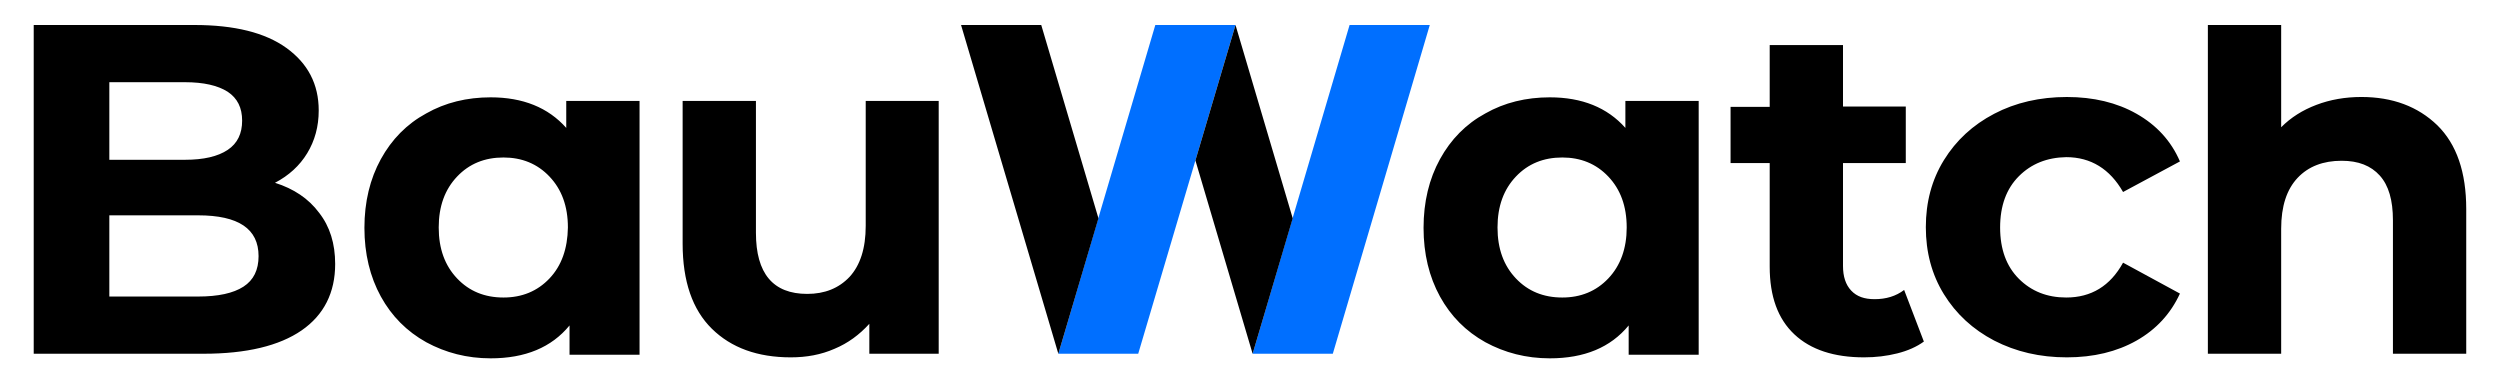 <svg width="150" height="23" viewBox="0 0 150 23" fill="none" xmlns="http://www.w3.org/2000/svg">
<path d="M69.319 1.5L63.5 21.224H68.293L74.13 1.5L69.319 1.5ZM85.787 1.5H80.975L75.156 21.224H79.969L85.787 1.5Z" fill="#006FFF"/>
<path d="M16.5 10.967C17.329 10.533 17.979 9.942 18.433 9.192C18.887 8.443 19.123 7.595 19.123 6.628C19.123 5.05 18.472 3.808 17.19 2.881C15.909 1.954 14.055 1.5 11.668 1.5H2.023V21.224H12.22C14.784 21.224 16.756 20.75 18.098 19.823C19.439 18.896 20.11 17.555 20.11 15.839C20.11 14.616 19.794 13.591 19.143 12.762C18.512 11.914 17.624 11.323 16.5 10.968V10.967ZM6.56 4.932H11.096C12.22 4.932 13.068 5.129 13.66 5.504C14.252 5.898 14.528 6.471 14.528 7.24C14.528 8.009 14.252 8.601 13.66 8.995C13.068 9.389 12.22 9.587 11.096 9.587H6.56V4.932ZM14.607 17.2C13.995 17.595 13.088 17.792 11.885 17.792H6.56V12.92H11.885C14.311 12.92 15.514 13.729 15.514 15.366C15.514 16.194 15.218 16.806 14.607 17.2ZM33.975 7.674C32.891 6.451 31.372 5.84 29.439 5.84C28.019 5.84 26.717 6.155 25.573 6.806C24.409 7.437 23.502 8.364 22.851 9.548C22.201 10.731 21.865 12.112 21.865 13.67C21.865 15.228 22.201 16.608 22.851 17.792C23.502 18.975 24.409 19.883 25.573 20.533C26.737 21.165 28.019 21.5 29.439 21.5C31.51 21.5 33.088 20.849 34.172 19.527V21.283H38.373V6.056H33.975V7.674ZM32.969 16.707C32.24 17.476 31.313 17.851 30.208 17.851C29.084 17.851 28.157 17.476 27.427 16.707C26.697 15.938 26.323 14.932 26.323 13.65C26.323 12.368 26.697 11.362 27.427 10.593C28.157 9.824 29.084 9.449 30.208 9.449C31.313 9.449 32.24 9.824 32.969 10.593C33.699 11.362 34.074 12.368 34.074 13.65C34.054 14.912 33.699 15.938 32.969 16.707ZM51.923 6.057H56.322V21.224H52.16V19.429C51.569 20.08 50.878 20.593 50.07 20.928C49.261 21.283 48.393 21.441 47.447 21.441C45.454 21.441 43.877 20.869 42.713 19.725C41.549 18.581 40.958 16.885 40.958 14.617V6.057H45.356V13.966C45.356 16.412 46.381 17.634 48.433 17.634C49.478 17.634 50.326 17.299 50.977 16.609C51.608 15.918 51.943 14.912 51.943 13.552V6.057L51.923 6.057ZM97.523 7.674C96.438 6.451 94.92 5.84 92.987 5.84C91.567 5.84 90.265 6.155 89.121 6.806C87.957 7.437 87.05 8.364 86.399 9.548C85.748 10.731 85.413 12.112 85.413 13.67C85.413 15.228 85.748 16.608 86.399 17.792C87.05 18.975 87.957 19.883 89.121 20.533C90.285 21.165 91.567 21.5 92.987 21.5C95.058 21.5 96.635 20.849 97.72 19.527V21.283H101.921V6.056H97.523V7.674ZM96.498 16.707C95.768 17.476 94.841 17.851 93.736 17.851C92.612 17.851 91.685 17.476 90.955 16.707C90.225 15.938 89.851 14.932 89.851 13.65C89.851 12.368 90.225 11.362 90.955 10.593C91.685 9.824 92.612 9.449 93.736 9.449C94.841 9.449 95.768 9.824 96.498 10.593C97.227 11.362 97.602 12.368 97.602 13.65C97.602 14.912 97.227 15.938 96.498 16.707ZM114.248 17.397L115.432 20.494C114.998 20.809 114.465 21.046 113.834 21.204C113.203 21.362 112.552 21.441 111.842 21.441C110.047 21.441 108.647 20.987 107.661 20.06C106.675 19.133 106.182 17.792 106.182 15.997V9.784H103.834V6.412H106.182V2.704H110.58V6.392H114.347V9.784H110.58V15.958C110.58 16.589 110.738 17.082 111.073 17.437C111.408 17.792 111.862 17.95 112.473 17.95C113.164 17.95 113.755 17.772 114.248 17.397ZM121.132 10.573C120.382 11.323 120.007 12.348 120.007 13.65C120.007 14.952 120.382 15.977 121.132 16.727C121.881 17.476 122.828 17.851 123.972 17.851C125.471 17.851 126.615 17.161 127.384 15.76L130.796 17.614C130.244 18.817 129.376 19.764 128.192 20.435C127.009 21.105 125.609 21.441 124.011 21.441C122.394 21.441 120.954 21.105 119.652 20.435C118.37 19.764 117.365 18.837 116.635 17.654C115.905 16.47 115.55 15.129 115.55 13.63C115.55 12.131 115.905 10.79 116.635 9.607C117.365 8.423 118.37 7.496 119.652 6.826C120.934 6.155 122.394 5.82 124.011 5.82C125.609 5.82 127.009 6.155 128.192 6.826C129.376 7.496 130.263 8.443 130.796 9.686L127.384 11.52C126.595 10.139 125.451 9.429 123.972 9.429C122.828 9.449 121.881 9.823 121.132 10.573ZM147.974 12.546V21.224H143.576V13.216C143.576 12.013 143.32 11.125 142.787 10.534C142.254 9.942 141.505 9.646 140.499 9.646C139.395 9.646 138.507 9.982 137.856 10.672C137.206 11.362 136.87 12.368 136.87 13.729V21.224H132.472V1.5H136.87V7.634C137.462 7.042 138.152 6.608 138.981 6.293C139.809 5.977 140.716 5.819 141.683 5.819C143.556 5.819 145.075 6.391 146.239 7.516C147.402 8.659 147.974 10.336 147.974 12.545V12.546ZM62.475 1.501L65.907 13.098L63.5 21.224L57.663 1.5L62.475 1.501ZM74.131 1.501L77.563 13.098L75.157 21.224L71.725 9.627L74.131 1.501Z" fill="black"/>
</svg>
